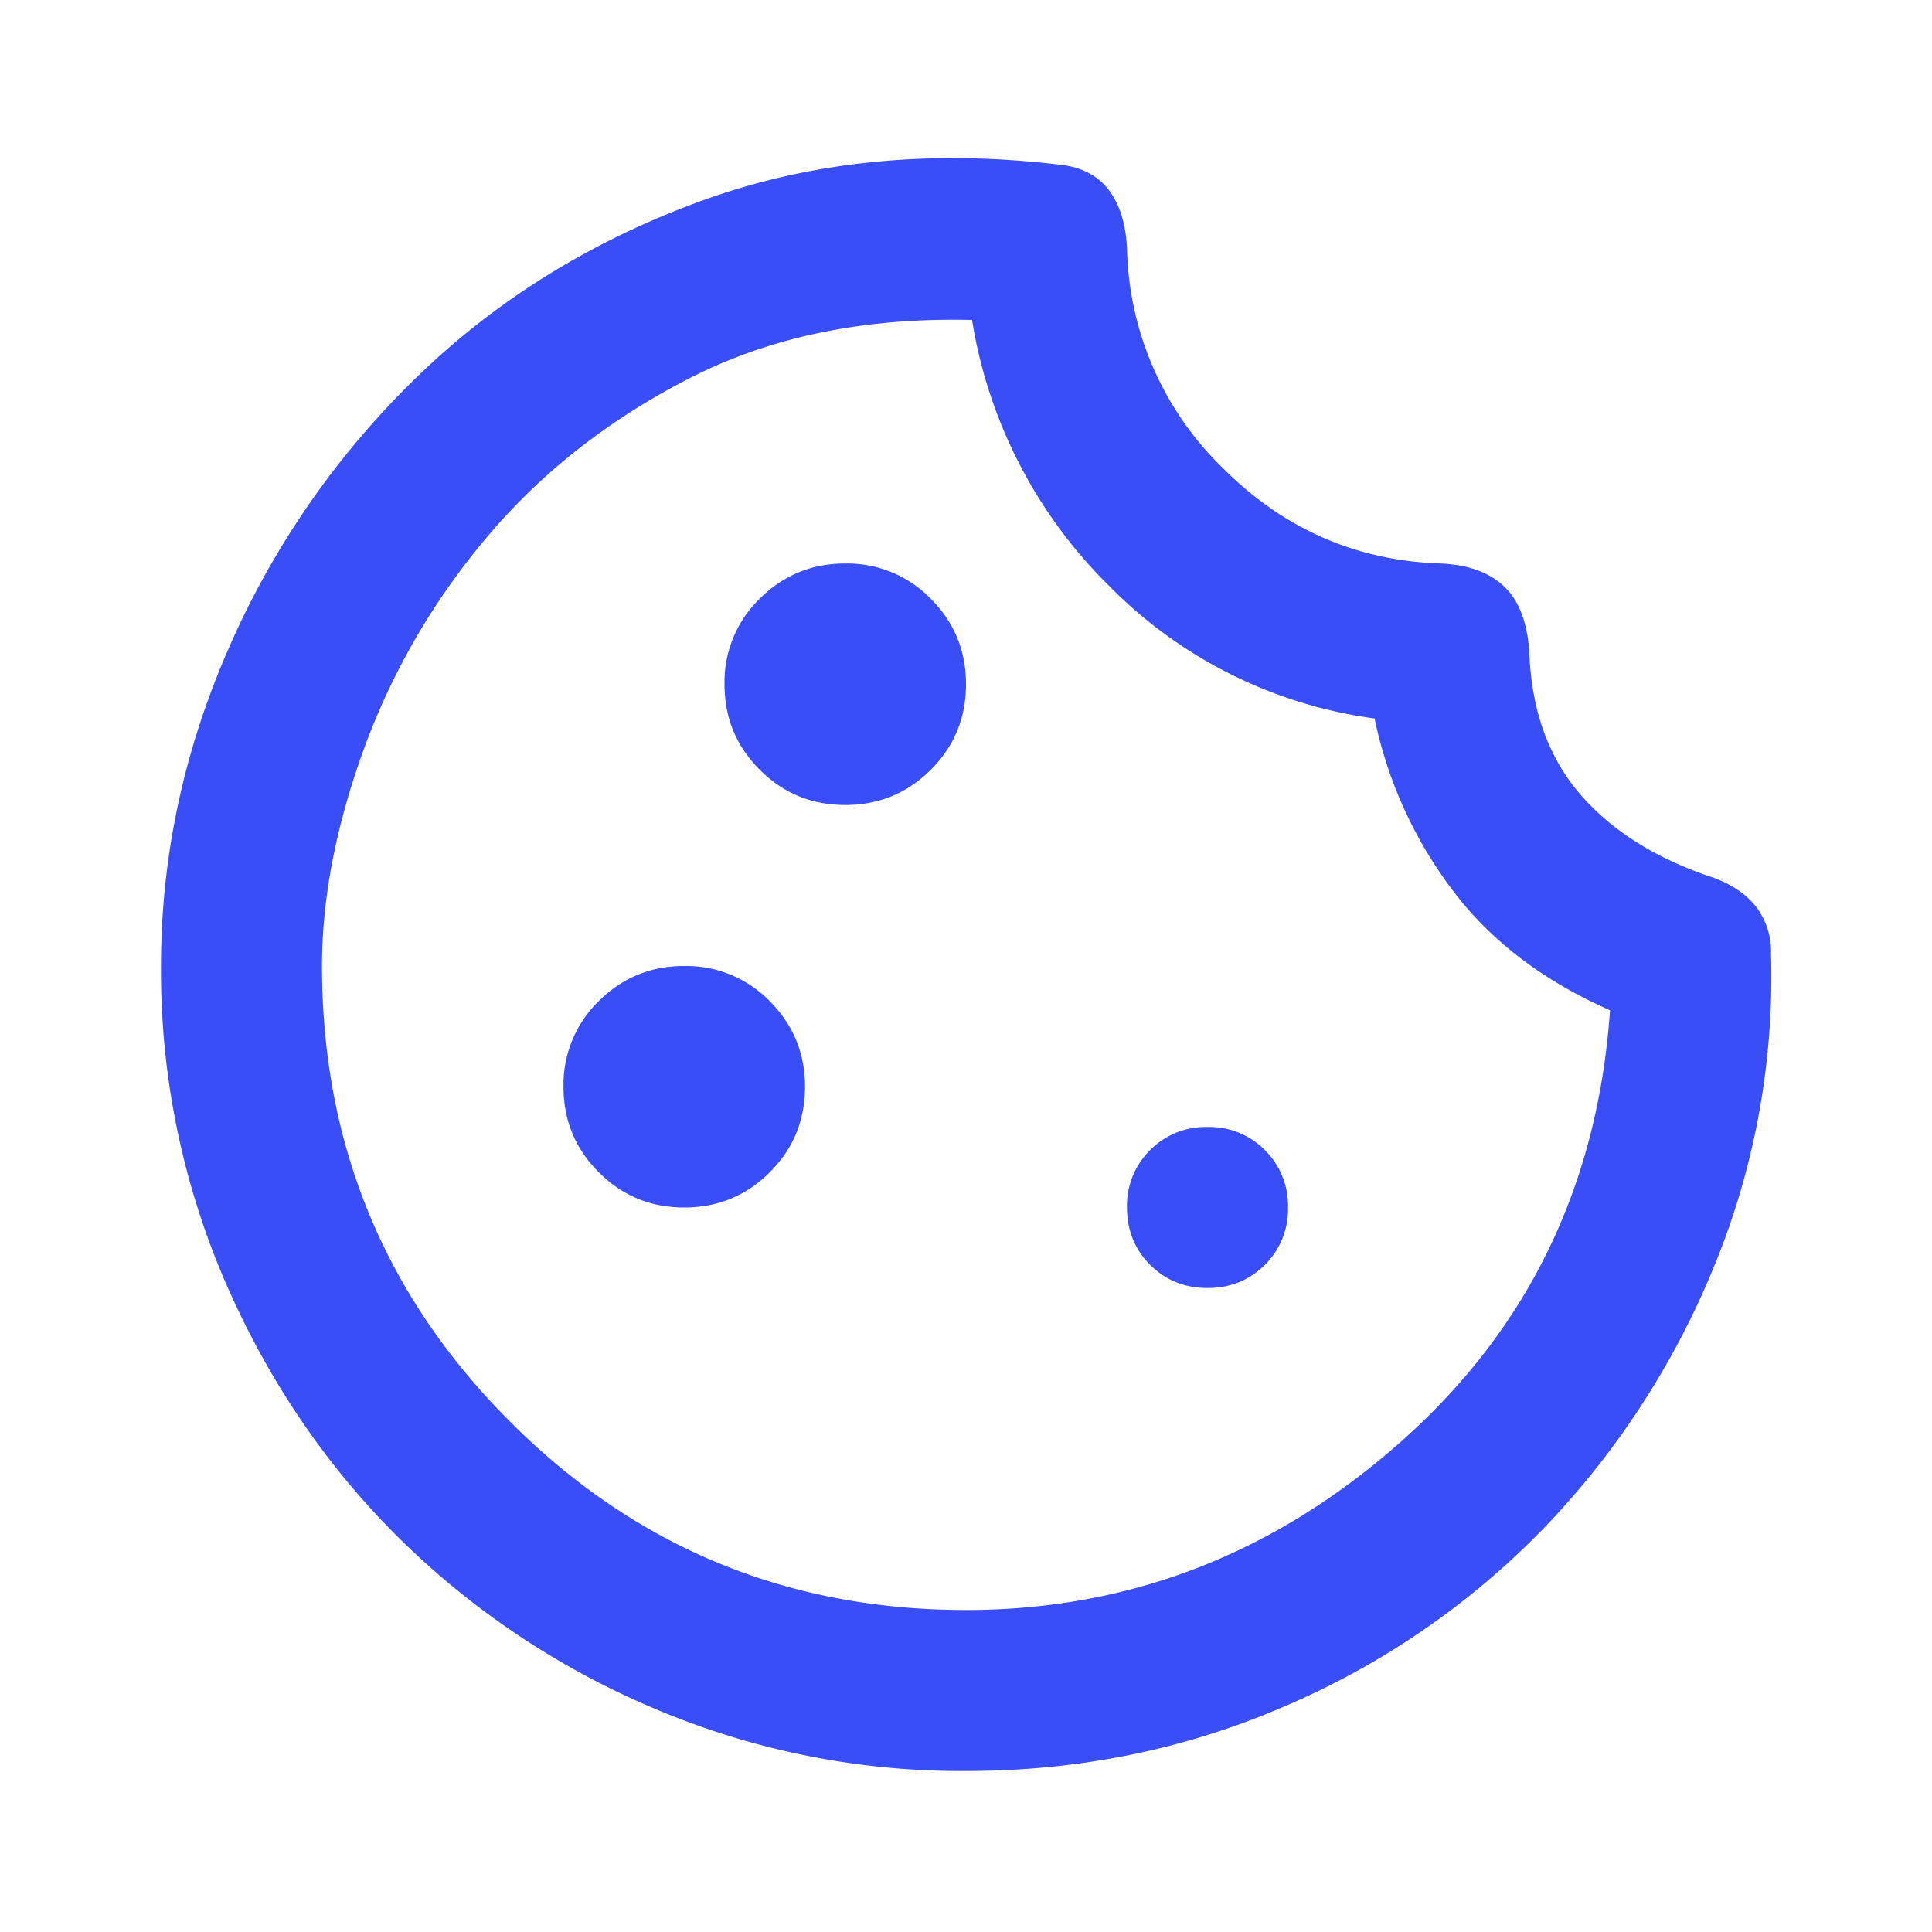 <svg width="24" height="24" fill="none" xmlns="http://www.w3.org/2000/svg"><mask id="a" style="mask-type:alpha" maskUnits="userSpaceOnUse" x="0" y="0" width="24" height="24"><path fill="#D9D9D9" d="M0 0h24v24H0z"/></mask><g mask="url(#a)"><path d="M12 22a9.738 9.738 0 0 1-3.9-.788 10.099 10.099 0 0 1-3.175-2.137c-.9-.9-1.612-1.958-2.137-3.175A9.737 9.737 0 0 1 2 12c0-1.35.28-2.663.837-3.938A10.575 10.575 0 0 1 5.162 4.7C6.154 3.733 7.333 3 8.7 2.5c1.367-.5 2.867-.65 4.5-.45.25.033.442.137.575.312.133.175.208.413.225.713a3.915 3.915 0 0 0 1.188 2.737C15.945 6.571 16.85 6.967 17.9 7c.35.017.617.117.8.3.183.183.283.467.3.85.033.7.246 1.275.637 1.725.392.45.938.792 1.638 1.025.233.083.413.204.538.362a.919.919 0 0 1 .187.588 9.453 9.453 0 0 1-.725 3.925 10.3 10.3 0 0 1-2.125 3.237 9.887 9.887 0 0 1-3.2 2.188c-1.233.533-2.55.8-3.95.8Zm0-2c2.033 0 3.838-.7 5.413-2.1 1.575-1.4 2.437-3.183 2.587-5.35-.833-.367-1.488-.867-1.962-1.5a5.357 5.357 0 0 1-.963-2.125 5.688 5.688 0 0 1-3.3-1.65 5.961 5.961 0 0 1-1.7-3.3c-1.333-.033-2.504.208-3.512.725-1.009.517-1.85 1.18-2.526 1.987a8.673 8.673 0 0 0-1.524 2.638C4.17 10.275 4 11.167 4 12c0 2.217.78 4.104 2.338 5.662C7.896 19.221 9.783 20 12 20Zm-1.5-10c.417 0 .77-.146 1.063-.438.291-.291.437-.645.437-1.062 0-.417-.146-.77-.438-1.063A1.447 1.447 0 0 0 10.5 7c-.417 0-.77.146-1.063.437A1.447 1.447 0 0 0 9 8.5c0 .417.146.77.438 1.062.291.292.645.438 1.062.438Zm-2 5c.417 0 .77-.146 1.063-.438.291-.291.437-.645.437-1.062 0-.417-.146-.77-.438-1.063A1.447 1.447 0 0 0 8.5 12c-.417 0-.77.146-1.063.437A1.447 1.447 0 0 0 7 13.5c0 .417.146.77.438 1.062.291.292.645.438 1.062.438Zm6.5 1c.283 0 .52-.096.713-.288A.967.967 0 0 0 16 15a.968.968 0 0 0-.287-.713A.968.968 0 0 0 15 14a.968.968 0 0 0-.713.287A.968.968 0 0 0 14 15c0 .283.096.52.287.712.192.192.43.288.713.288Z" fill="#394EF7"/></g></svg>